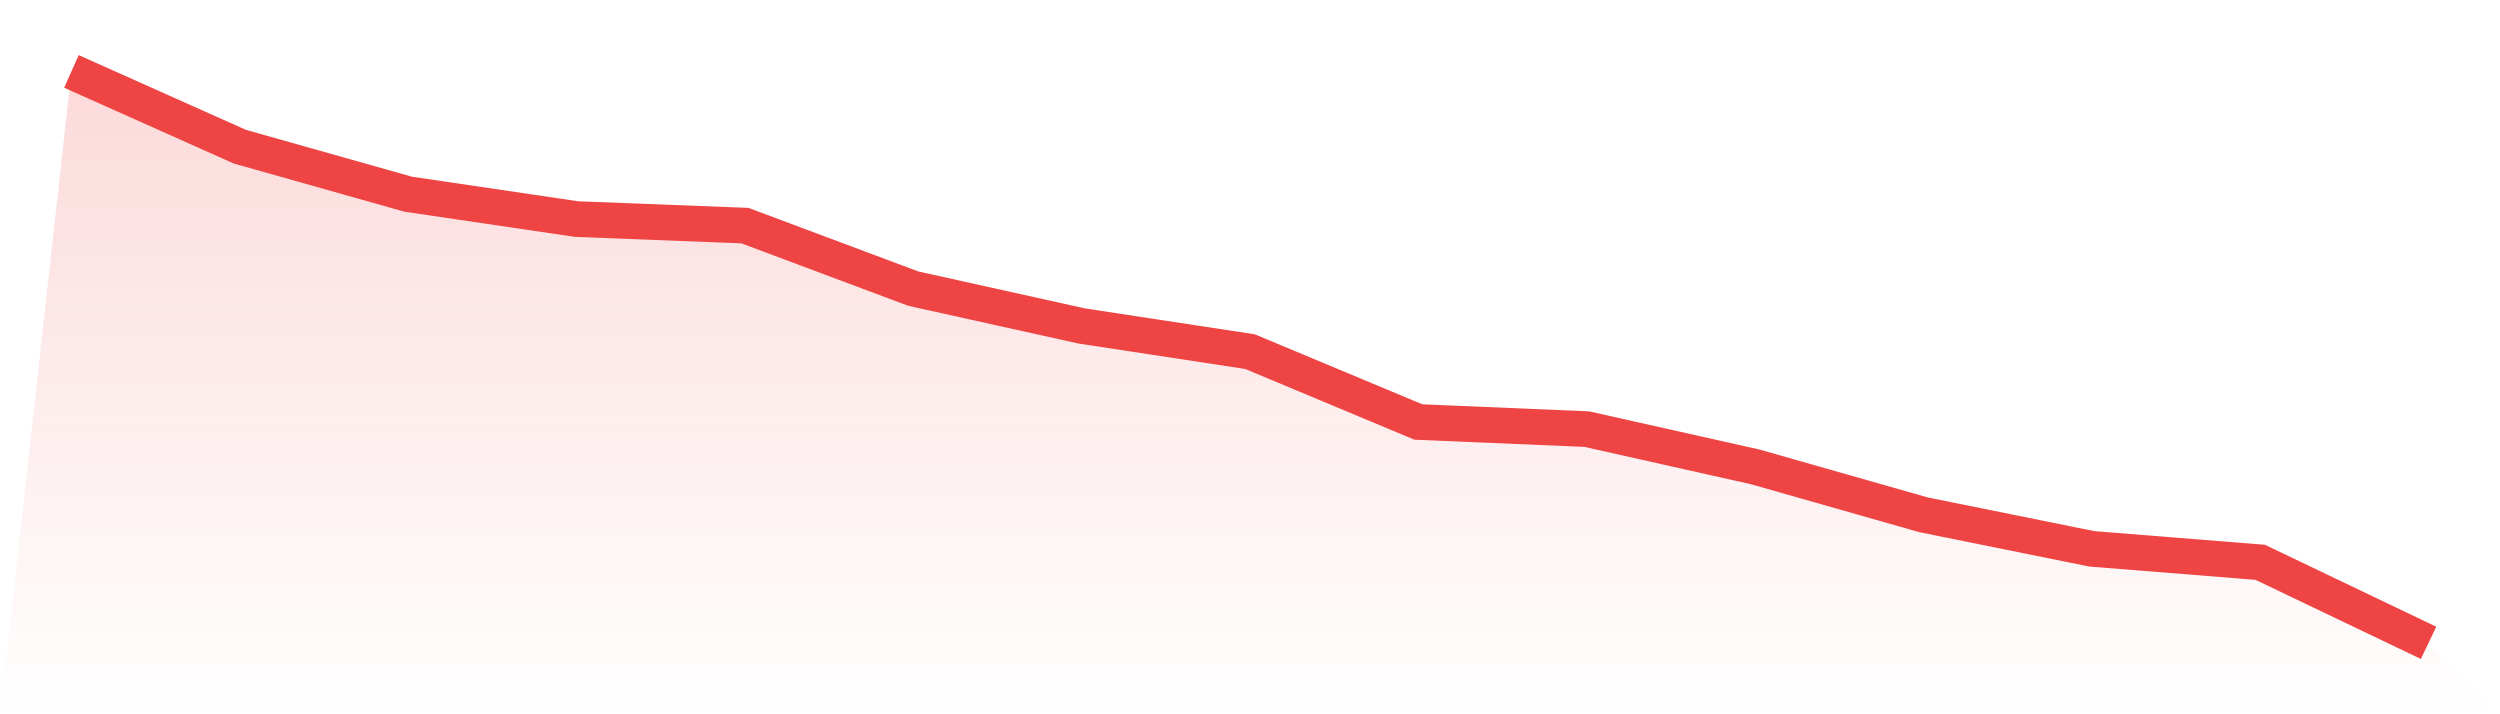 <svg viewBox="0 0 140 40" xmlns="http://www.w3.org/2000/svg">
<defs>
<linearGradient id="gradient" x1="0" x2="0" y1="0" y2="1">
<stop offset="0%" stop-color="#ef4444" stop-opacity="0.2"/>
<stop offset="100%" stop-color="#ef4444" stop-opacity="0"/>
</linearGradient>
</defs>
<path d="M4,4 L4,4 L13.429,8.214 L22.857,10.875 L32.286,12.268 L41.714,12.634 L51.143,16.163 L60.571,18.253 L70,19.692 L79.429,23.632 L88.857,24.031 L98.286,26.144 L107.714,28.828 L117.143,30.735 L126.571,31.489 L136,36 L140,40 L0,40 z" fill="url(#gradient)"/>
<path d="M4,4 L4,4 L13.429,8.214 L22.857,10.875 L32.286,12.268 L41.714,12.634 L51.143,16.163 L60.571,18.253 L70,19.692 L79.429,23.632 L88.857,24.031 L98.286,26.144 L107.714,28.828 L117.143,30.735 L126.571,31.489 L136,36" fill="none" stroke="#ef4444" stroke-width="2"/>
</svg>